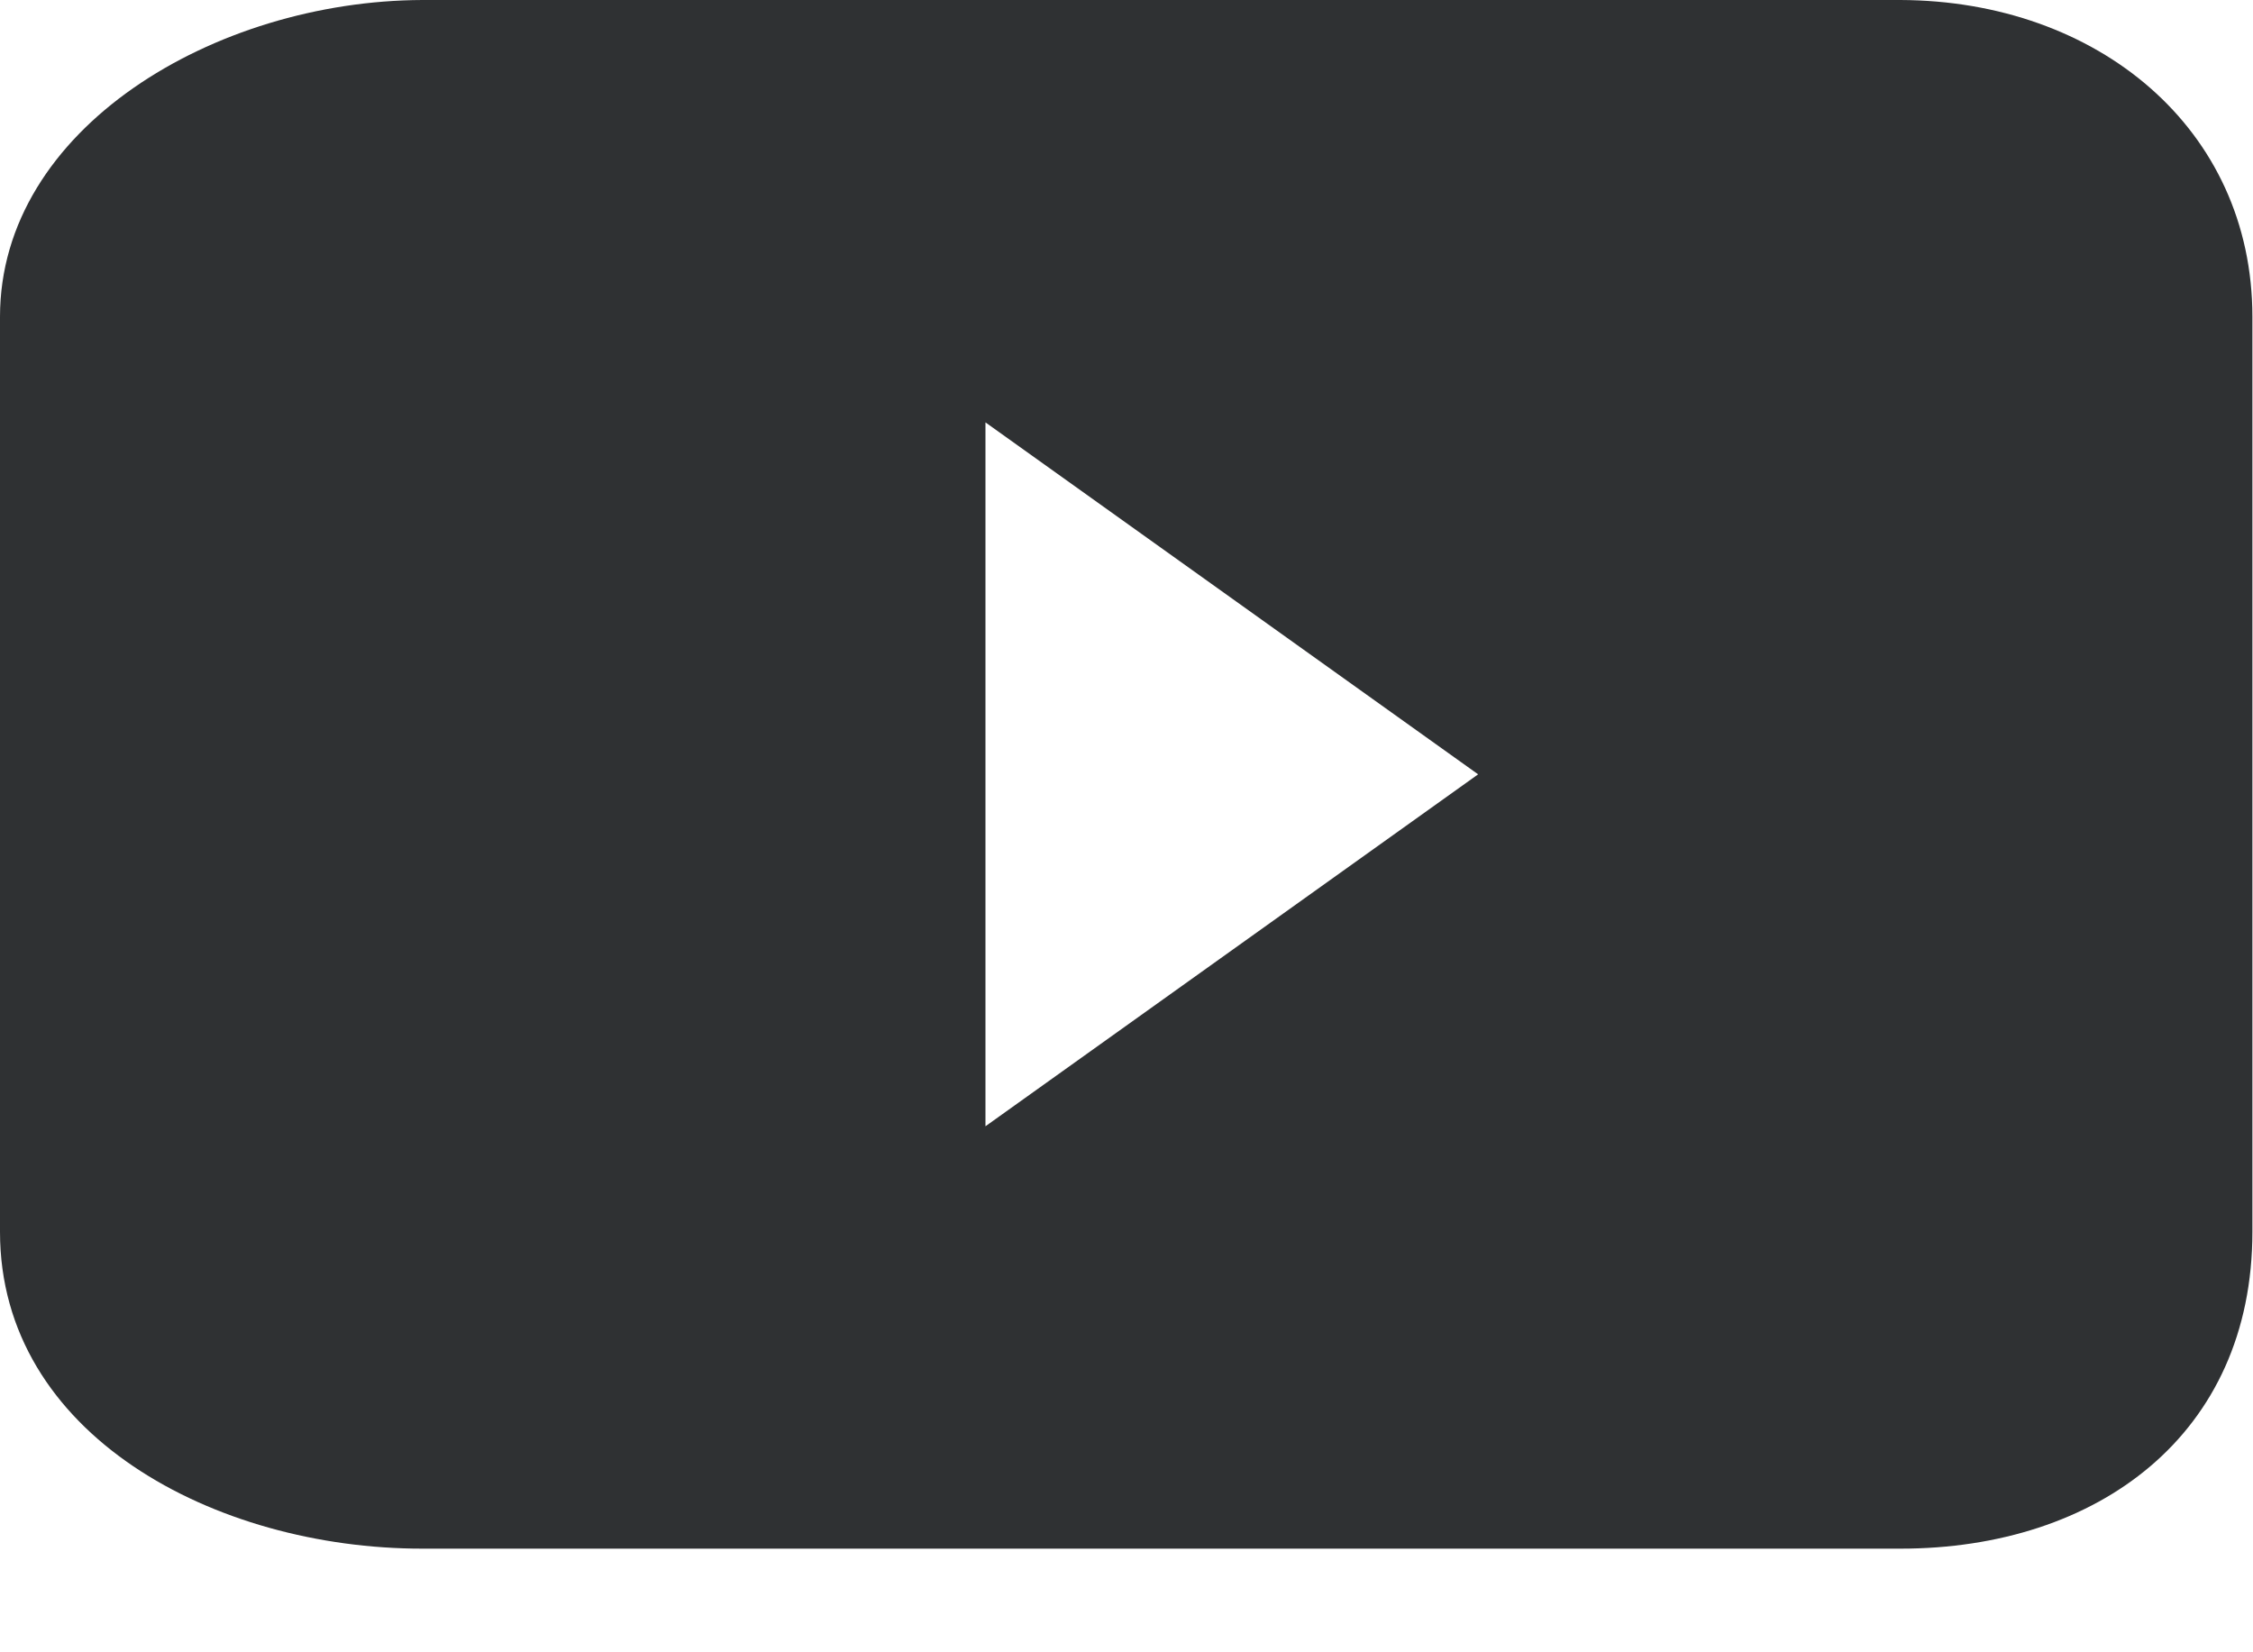 <?xml version="1.0" encoding="UTF-8"?>
<svg width="15px" height="11px" viewBox="0 0 15 11" version="1.1" xmlns="http://www.w3.org/2000/svg" xmlns:xlink="http://www.w3.org/1999/xlink">
    <!-- Generator: sketchtool 49.3 (51167) - http://www.bohemiancoding.com/sketch -->
    <title>28B71305-97A9-4AEE-9E42-258408FC0F96@3x</title>
    <desc>Created with sketchtool.</desc>
    <defs></defs>
    <g id="Symbols" stroke="none" stroke-width="1" fill="none" fill-rule="evenodd">
        <g id="Footer" transform="translate(-959, -200)" fill="#2F3133">
            <g id="Group-7" transform="translate(958, 70)">
                <path d="M7.561,137.498 L7.561,132.812 L10.841,135.155 L7.561,137.498 L7.561,137.498 Z M13.653,130 L8.733,130 L3.812,130 C2.43,130.005 1,130.855 1,132.109 L1,138.201 C1,139.551 2.43,140.31 3.812,140.31 L13.653,140.31 C14.964,140.31 15.996,139.551 15.996,138.201 L15.996,132.109 C15.996,130.855 14.964,130.005 13.653,130 L13.653,130 Z" id="icon-youtube"></path>
            </g>
        </g>
    </g>
</svg>